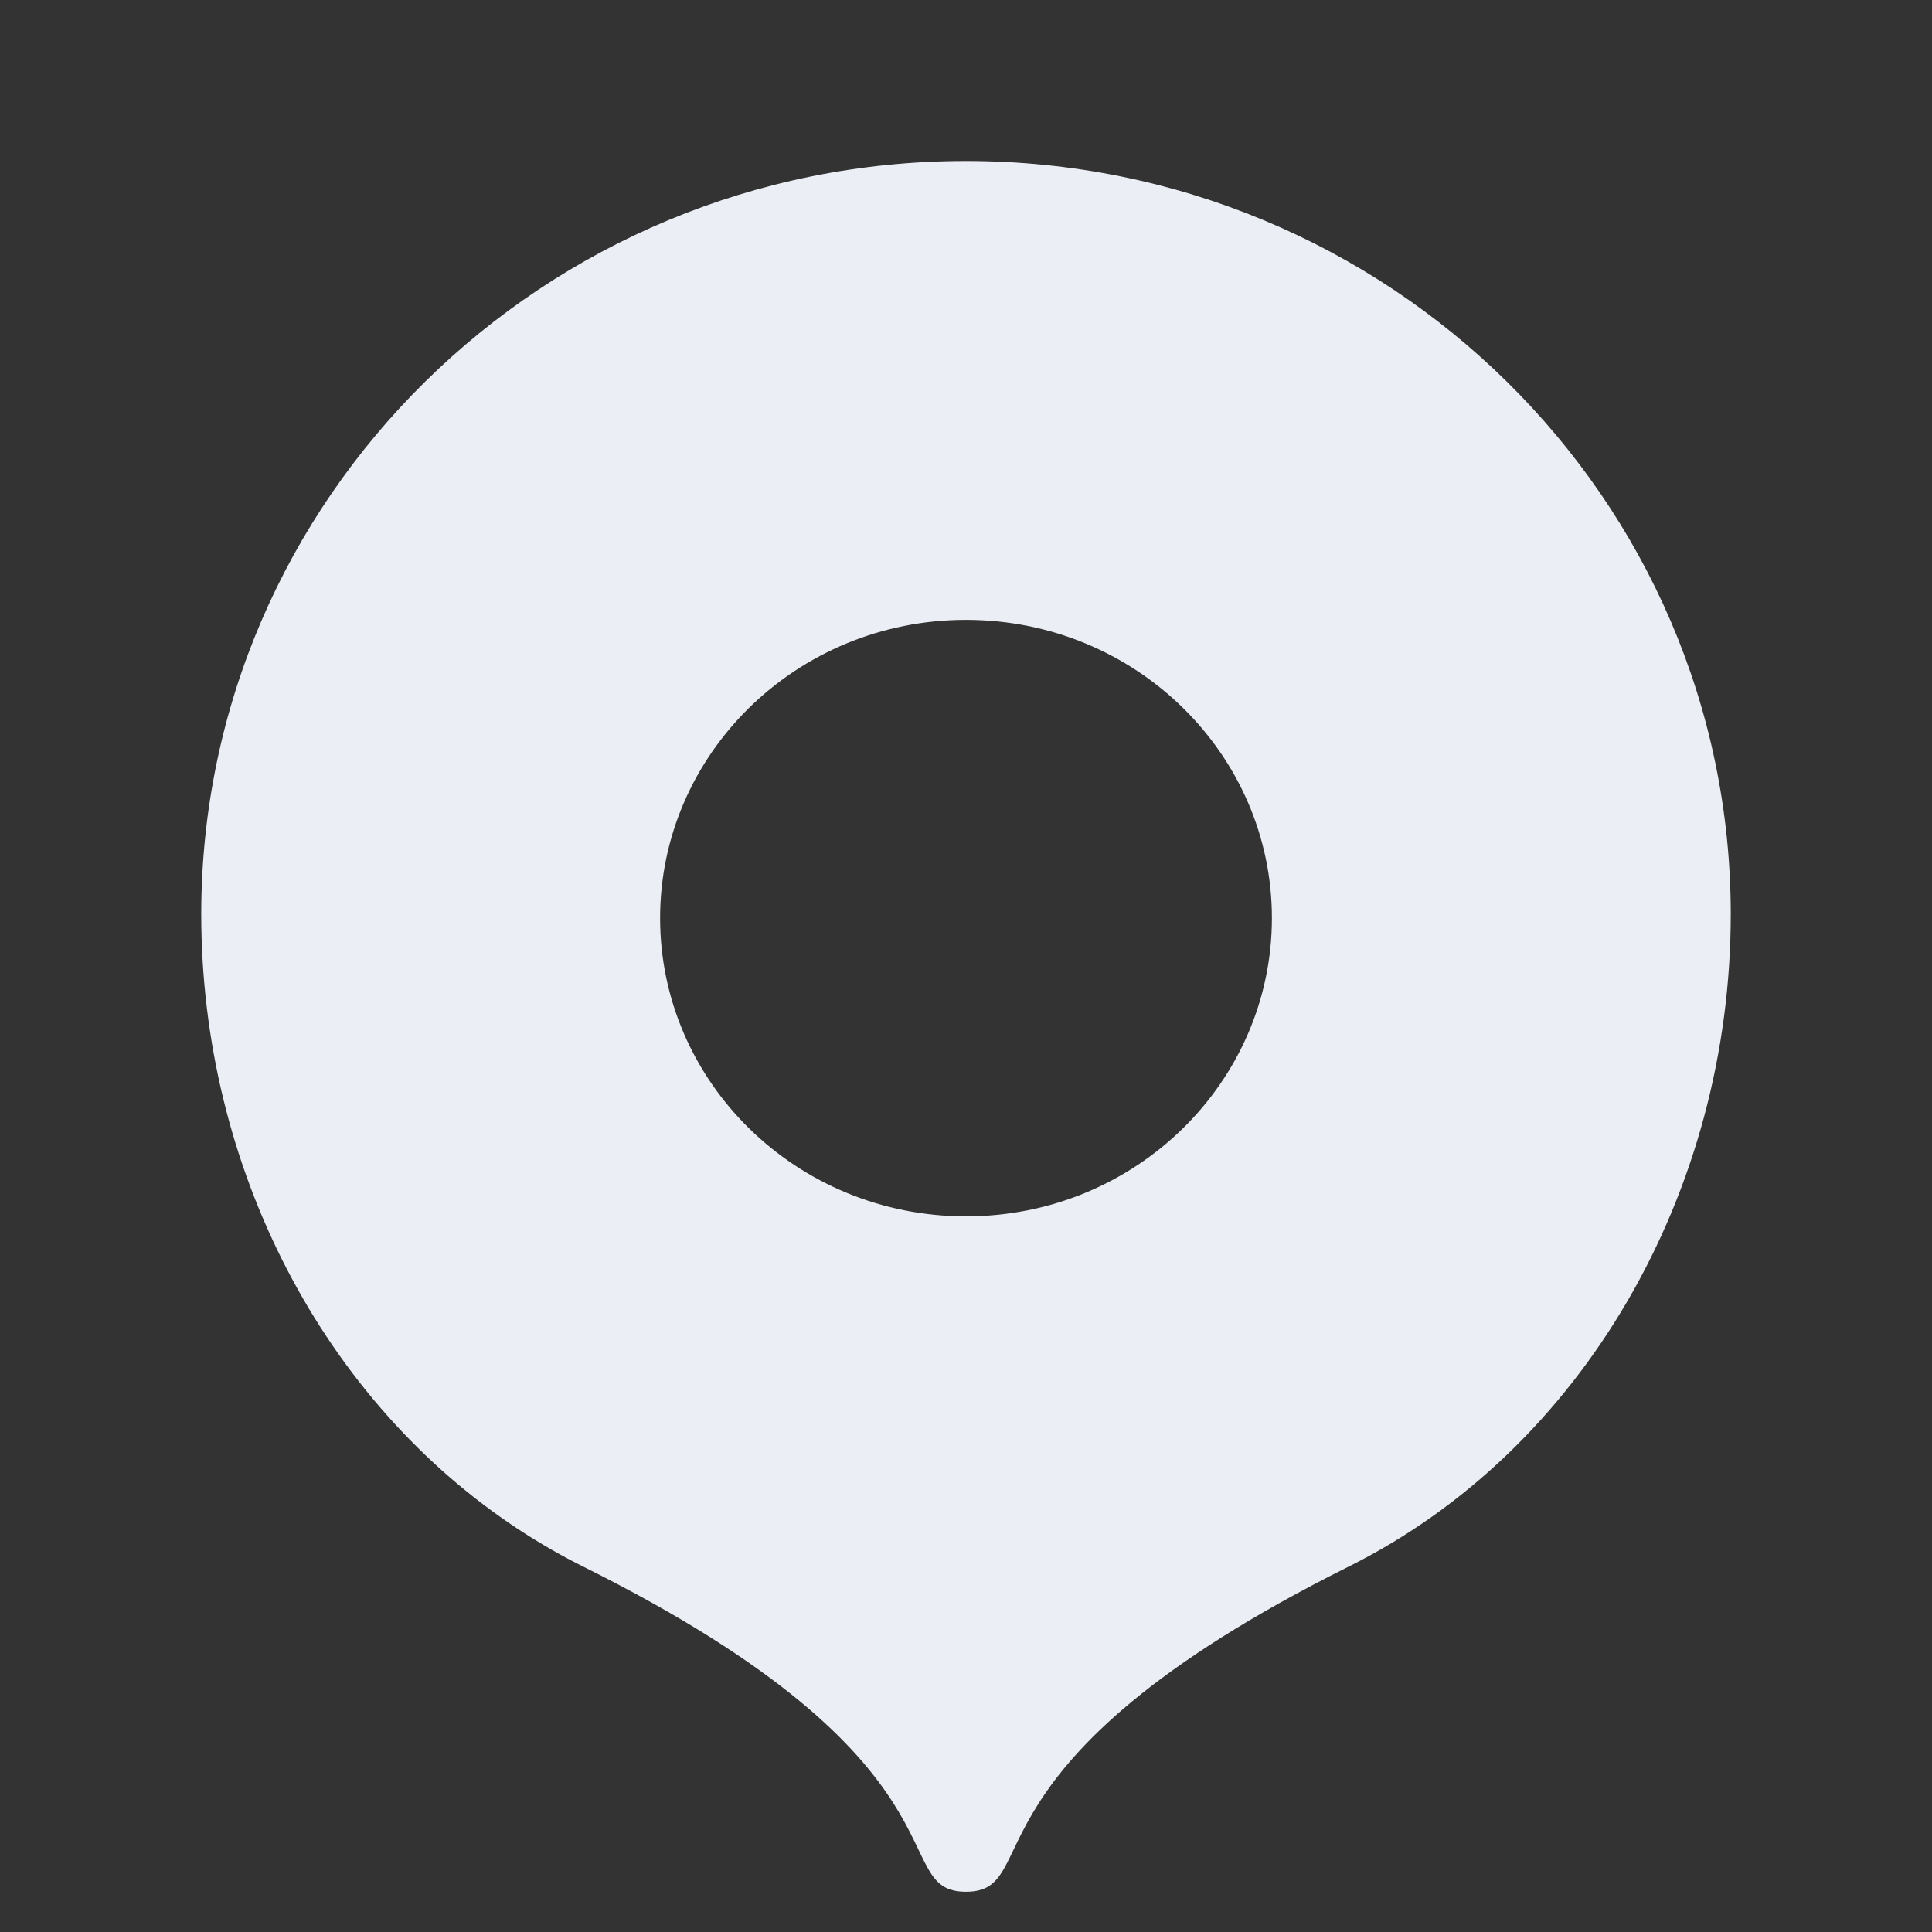 <svg width="24" height="24" viewBox="0 0 24 24" fill="none" xmlns="http://www.w3.org/2000/svg">
<rect x="0" y="0" width="24" height="24" fill="#333333" stroke="none"/>
<path d="M12 23.5C11 23.5 12.183 21.921 7.253 19.465C6.982 19.33 6.72 19.18 6.468 19.016C4.015 17.418 2.5 14.5 2.5 11.357C2.5 6.189 6.753 2 12 2C17.247 2 21.5 6.189 21.5 11.357C21.5 14.819 19.656 18.014 16.755 19.46C11.819 21.922 13 23.5 12 23.5ZM12 15.11C14.111 15.11 15.8 13.438 15.8 11.405C15.8 9.372 14.111 7.7 12 7.7C9.889 7.7 8.2 9.372 8.2 11.405C8.2 13.438 9.889 15.11 12 15.11Z" fill="#EBEFF5"/>
</svg>
